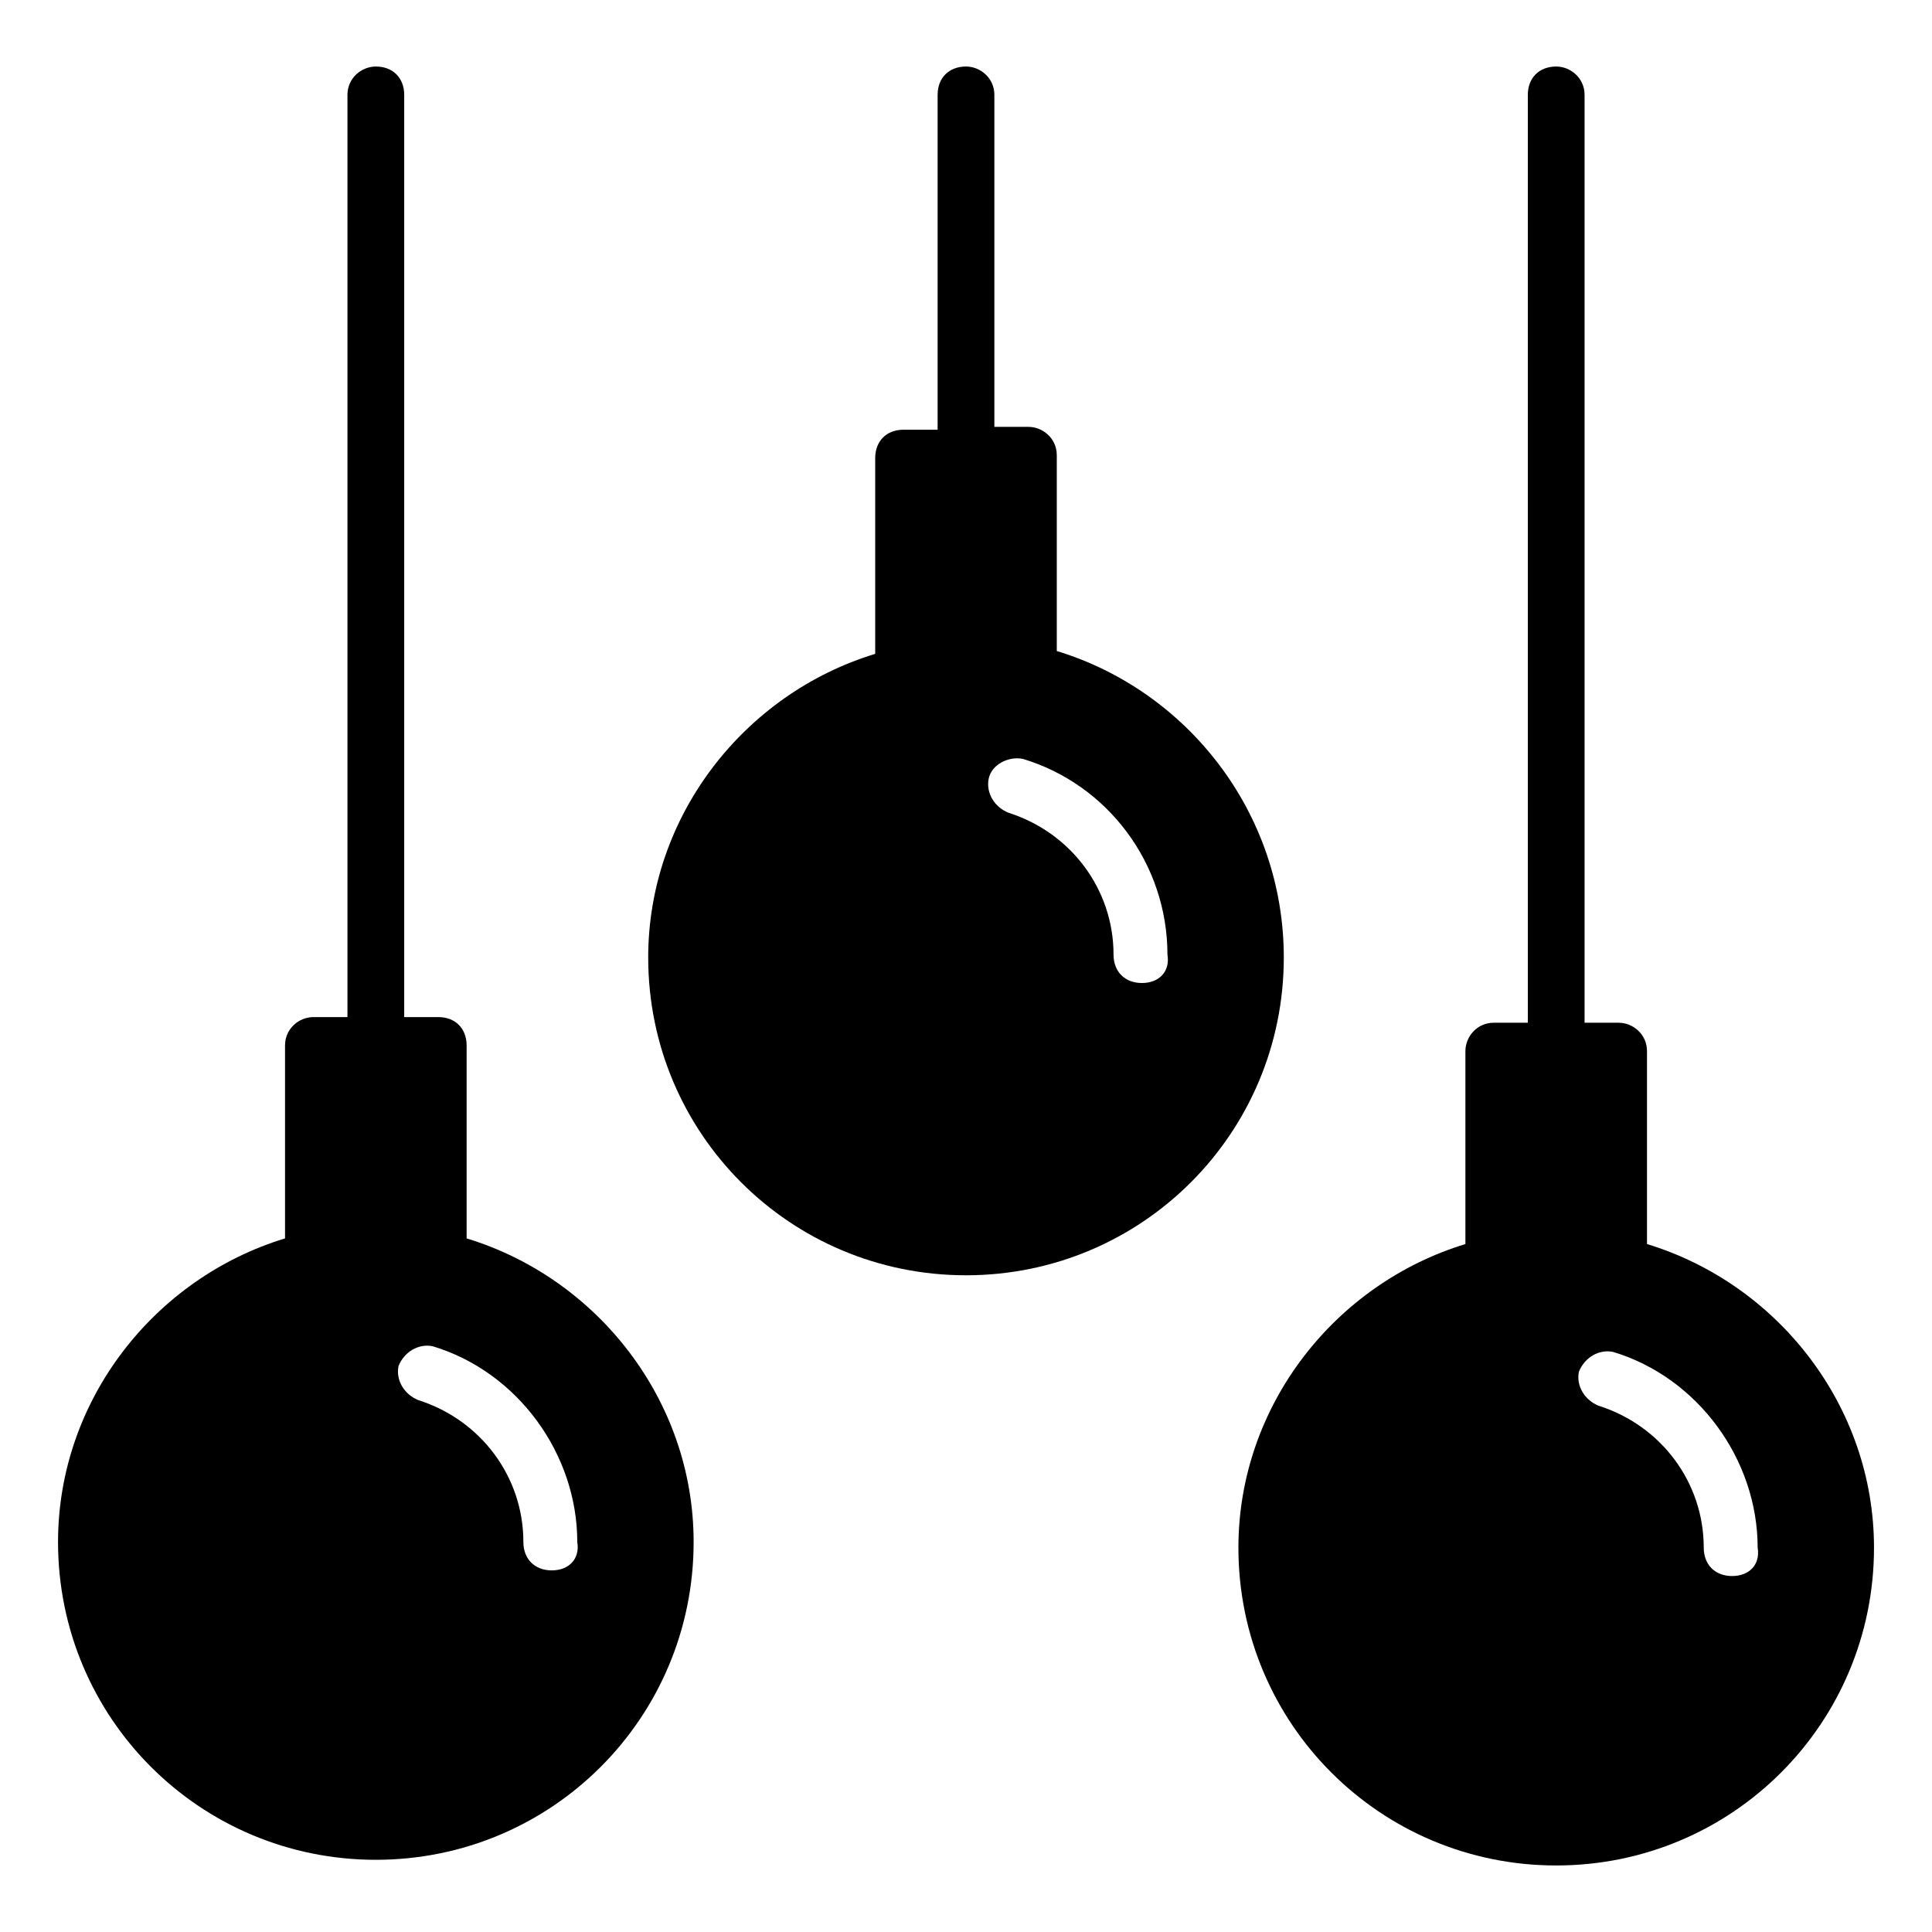 <?xml version="1.0" encoding="UTF-8"?>
<!-- Uploaded to: ICON Repo, www.iconrepo.com, Generator: ICON Repo Mixer Tools -->
<svg fill="#000000" width="800px" height="800px" version="1.1" viewBox="144 144 512 512" xmlns="http://www.w3.org/2000/svg">
 <g>
  <path d="m267.66 472.19v-51.133c0-4.512-3.008-7.519-7.519-7.519h-9.023v-244.39c0-4.512-3.008-7.519-7.519-7.519-3.762 0-7.519 3.008-7.519 7.519v244.39h-9.023c-3.762 0-7.519 3.008-7.519 7.519v51.133c-34.59 10.527-60.156 42.863-60.156 80.461 0 46.617 37.598 84.215 84.219 84.215s84.219-37.598 84.219-84.219c0-37.598-25.566-69.93-60.156-80.457zm22.559 87.977c-4.512 0-7.519-3.008-7.519-7.519 0-17.297-11.281-32.336-27.824-37.598-3.762-1.504-6.016-5.266-5.266-9.023 1.504-3.762 5.266-6.016 9.023-5.266 22.559 6.769 38.352 28.574 38.352 51.887 0.754 4.512-2.254 7.519-6.766 7.519z"/>
  <path d="m424.06 316.53v-51.887c0-4.512-3.762-7.519-7.519-7.519h-9.023v-87.977c0-4.512-3.762-7.519-7.519-7.519-4.512 0-7.519 3.008-7.519 7.519v88.73h-9.023c-4.512 0-7.519 3.008-7.519 7.519v51.887c-34.59 10.527-60.156 42.863-60.156 80.461 0 46.621 37.598 84.219 84.219 84.219s84.219-37.598 84.219-84.219c0-38.352-25.566-70.688-60.156-81.215zm22.559 87.98c-4.512 0-7.519-3.008-7.519-7.519 0-17.297-11.281-32.336-27.824-37.598-3.762-1.504-6.016-5.266-5.266-9.023 0.754-3.762 5.266-6.016 9.023-5.266 22.559 6.769 38.352 27.824 38.352 51.887 0.754 4.512-2.254 7.519-6.766 7.519z"/>
  <path d="m580.47 473.69v-51.133c0-4.512-3.762-7.519-7.519-7.519h-9.023v-245.89c0-4.512-3.762-7.519-7.519-7.519-4.512 0-7.519 3.008-7.519 7.519v245.89h-9.023c-4.512 0-7.519 3.762-7.519 7.519v51.133c-34.59 10.527-60.156 42.863-60.156 80.461 0 46.621 37.598 84.219 84.219 84.219s84.219-37.598 84.219-84.219c0-37.602-25.566-69.934-60.156-80.461zm22.559 87.977c-4.512 0-7.519-3.008-7.519-7.519 0-17.297-11.281-32.336-27.824-37.598-3.762-1.504-6.016-5.266-5.266-9.023 1.504-3.762 5.266-6.016 9.023-5.266 22.559 6.769 38.352 28.574 38.352 51.887 0.754 4.512-2.254 7.519-6.766 7.519z"/>
 </g>
</svg>